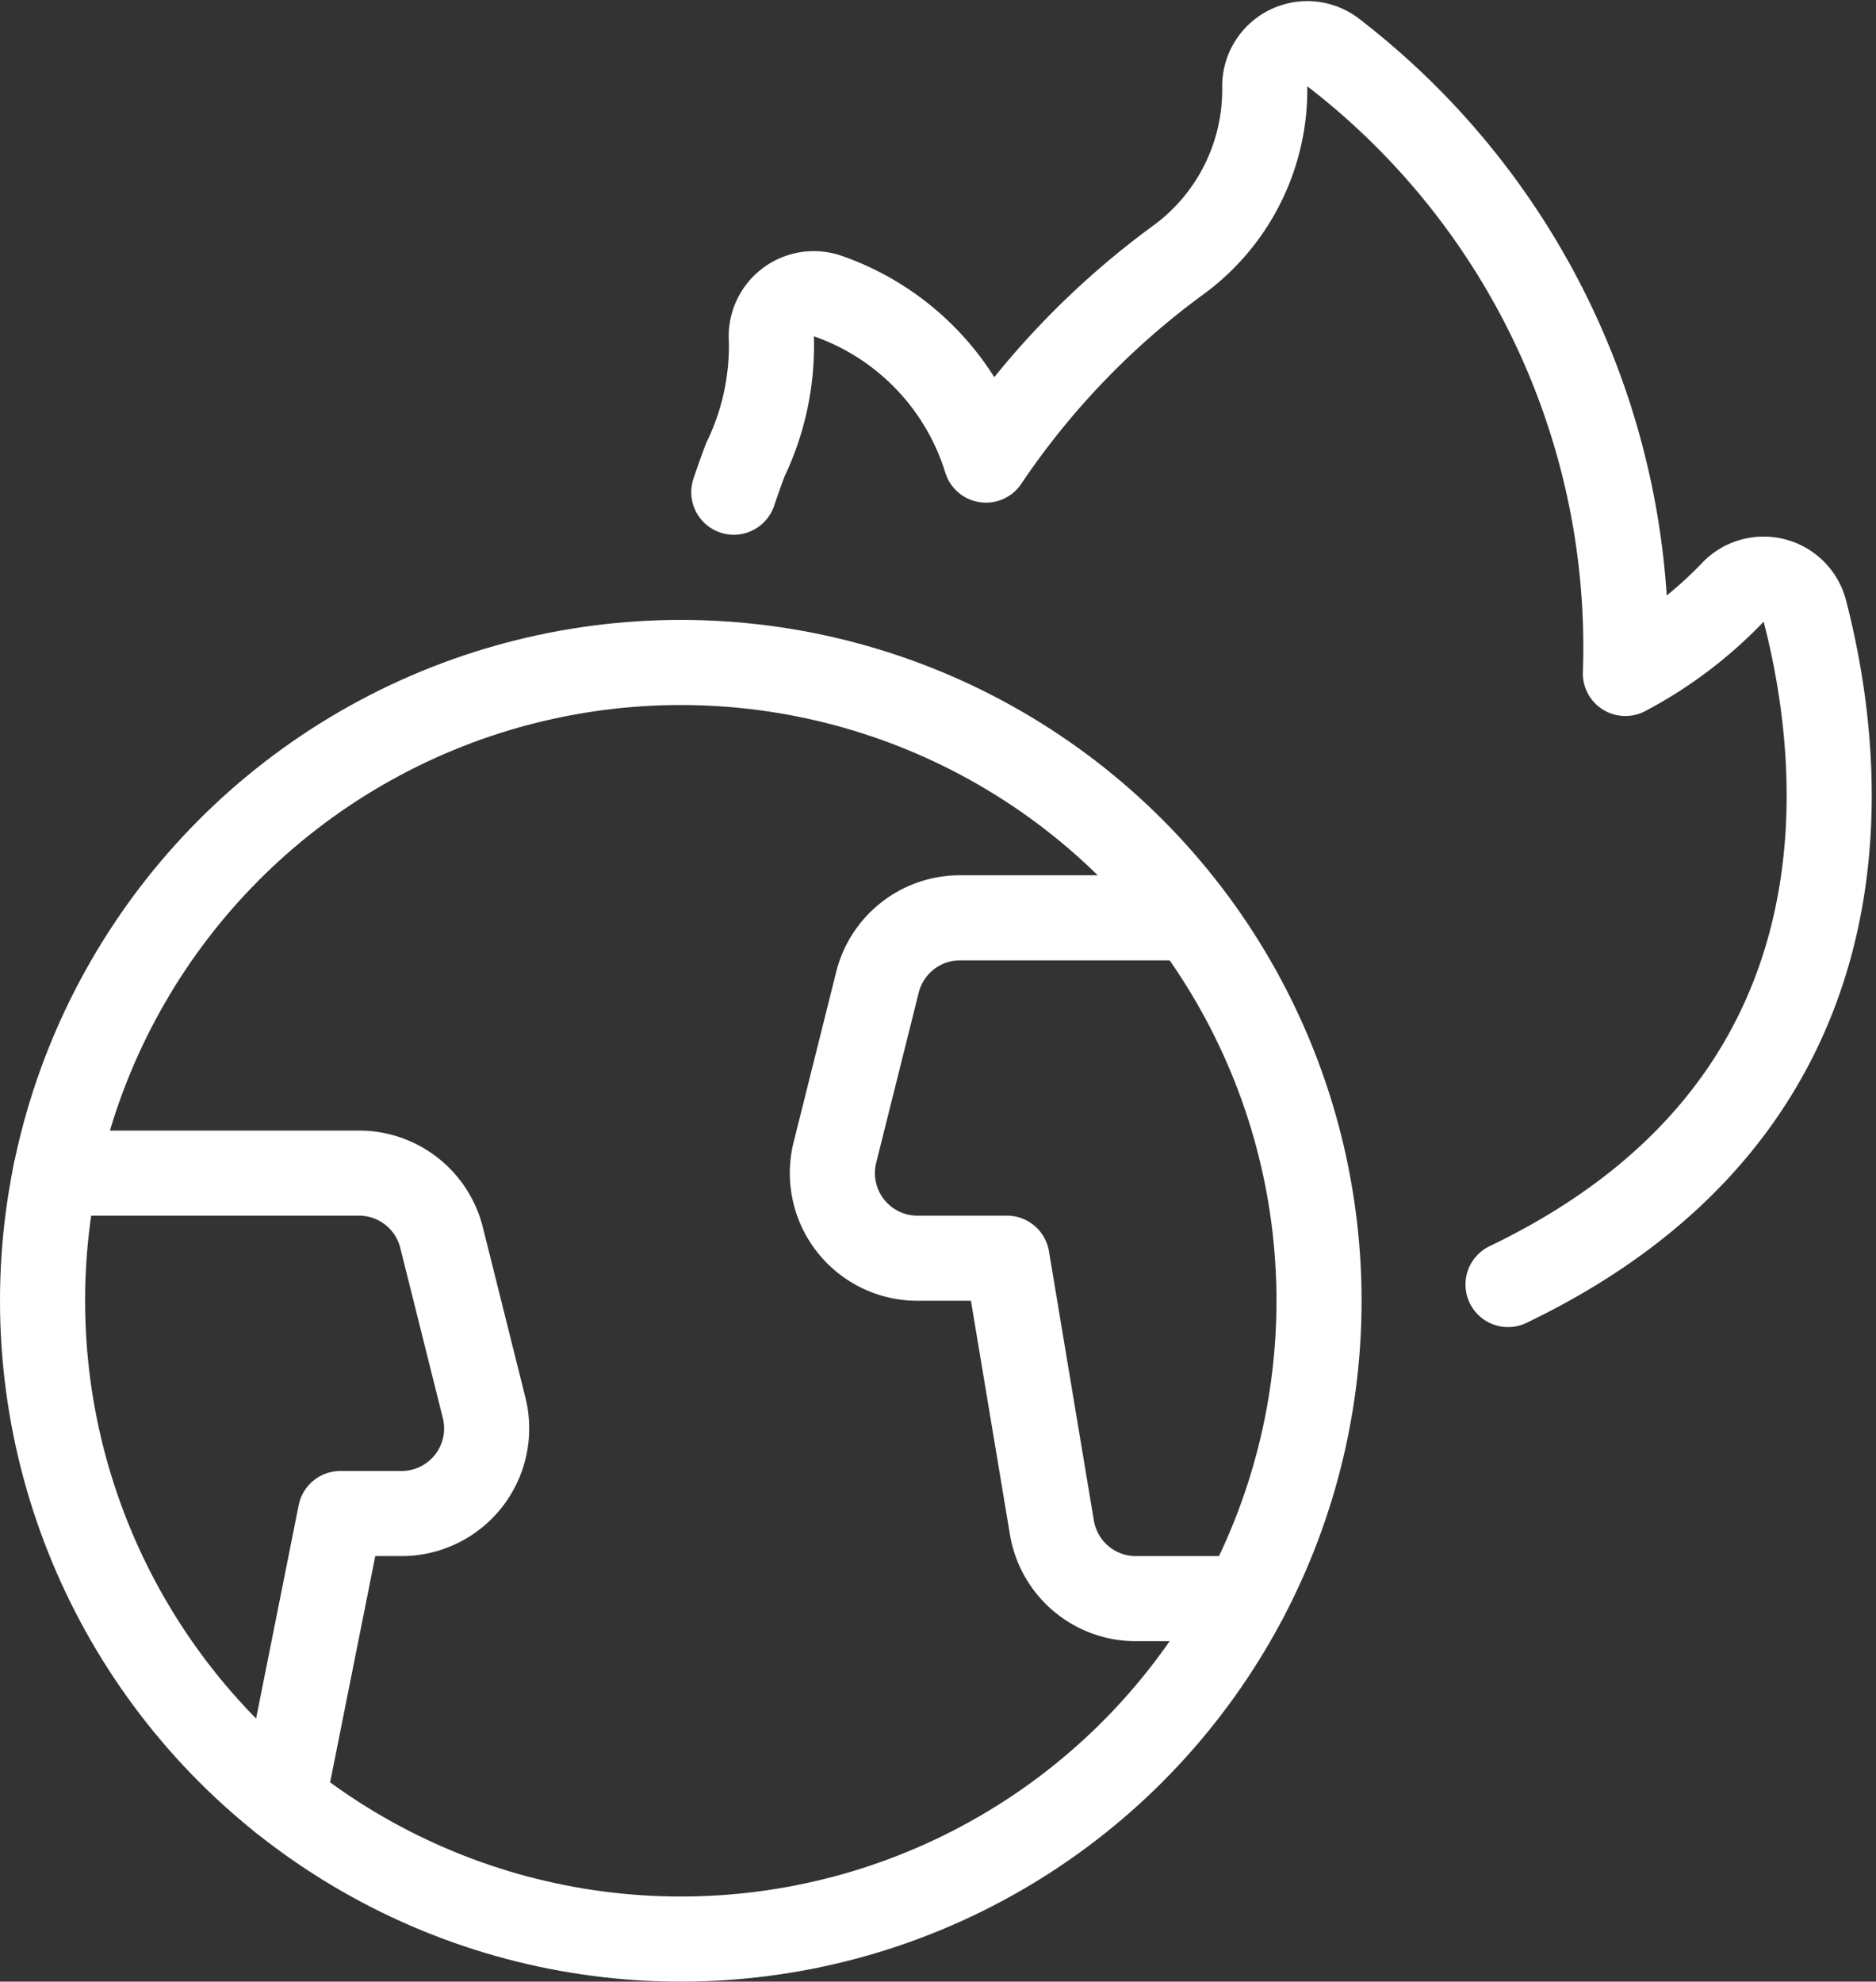 <svg xmlns="http://www.w3.org/2000/svg" width="22.045" height="23.284" viewBox="0 0 22.045 23.284">
  <rect x="0" y="0" width="22.045" height="23.284" fill="#333333" stroke="none"/>
  <g id="global-warming-globe-fire-1" transform="translate(0.5 0.513)">
    <path id="Path_3650" data-name="Path 3650" d="M4.328,21.5,5,18.134h.719a1,1,0,0,0,.97-1.242l-.5-2a1,1,0,0,0-.97-.758H1.651" transform="translate(-1.5 -0.863)" fill="none" stroke="#fff" stroke-linecap="round" stroke-linejoin="round" stroke-width="1"/>
    <path id="Path_3651" data-name="Path 3651" d="M14.99,11.134H12.281a1,1,0,0,0-.97.758l-.5,2a1,1,0,0,0,.97,1.242h1.052l.528,3.165a1,1,0,0,0,.986.835h1.284" transform="translate(-1.5 -0.863)" fill="none" stroke="#fff" stroke-linecap="round" stroke-linejoin="round" stroke-width="1"/>
    <circle id="Ellipse_43" data-name="Ellipse 43" cx="7.5" cy="7.5" r="7.5" transform="translate(0 7.271)" fill="none" stroke="#fff" stroke-linecap="round" stroke-linejoin="round" stroke-width="1"/>
    <path id="Path_3652" data-name="Path 3652" d="M9.623,6.133c.042-.124.086-.249.134-.377a3.088,3.088,0,0,0,.308-1.411.5.5,0,0,1,.669-.514,2.967,2.967,0,0,1,1.852,1.925A9.44,9.44,0,0,1,14.853,3.4a2.478,2.478,0,0,0,1.009-2.03.5.5,0,0,1,.82-.391A8.811,8.811,0,0,1,20.1,8.263a4.933,4.933,0,0,0,1.257-.947.5.5,0,0,1,.852.214c.484,1.87.882,5.816-3.488,7.913" transform="translate(-1.5 -0.863)" fill="none" stroke="#fff" stroke-linecap="round" stroke-linejoin="round" stroke-width="1"/>
  </g>
</svg>
